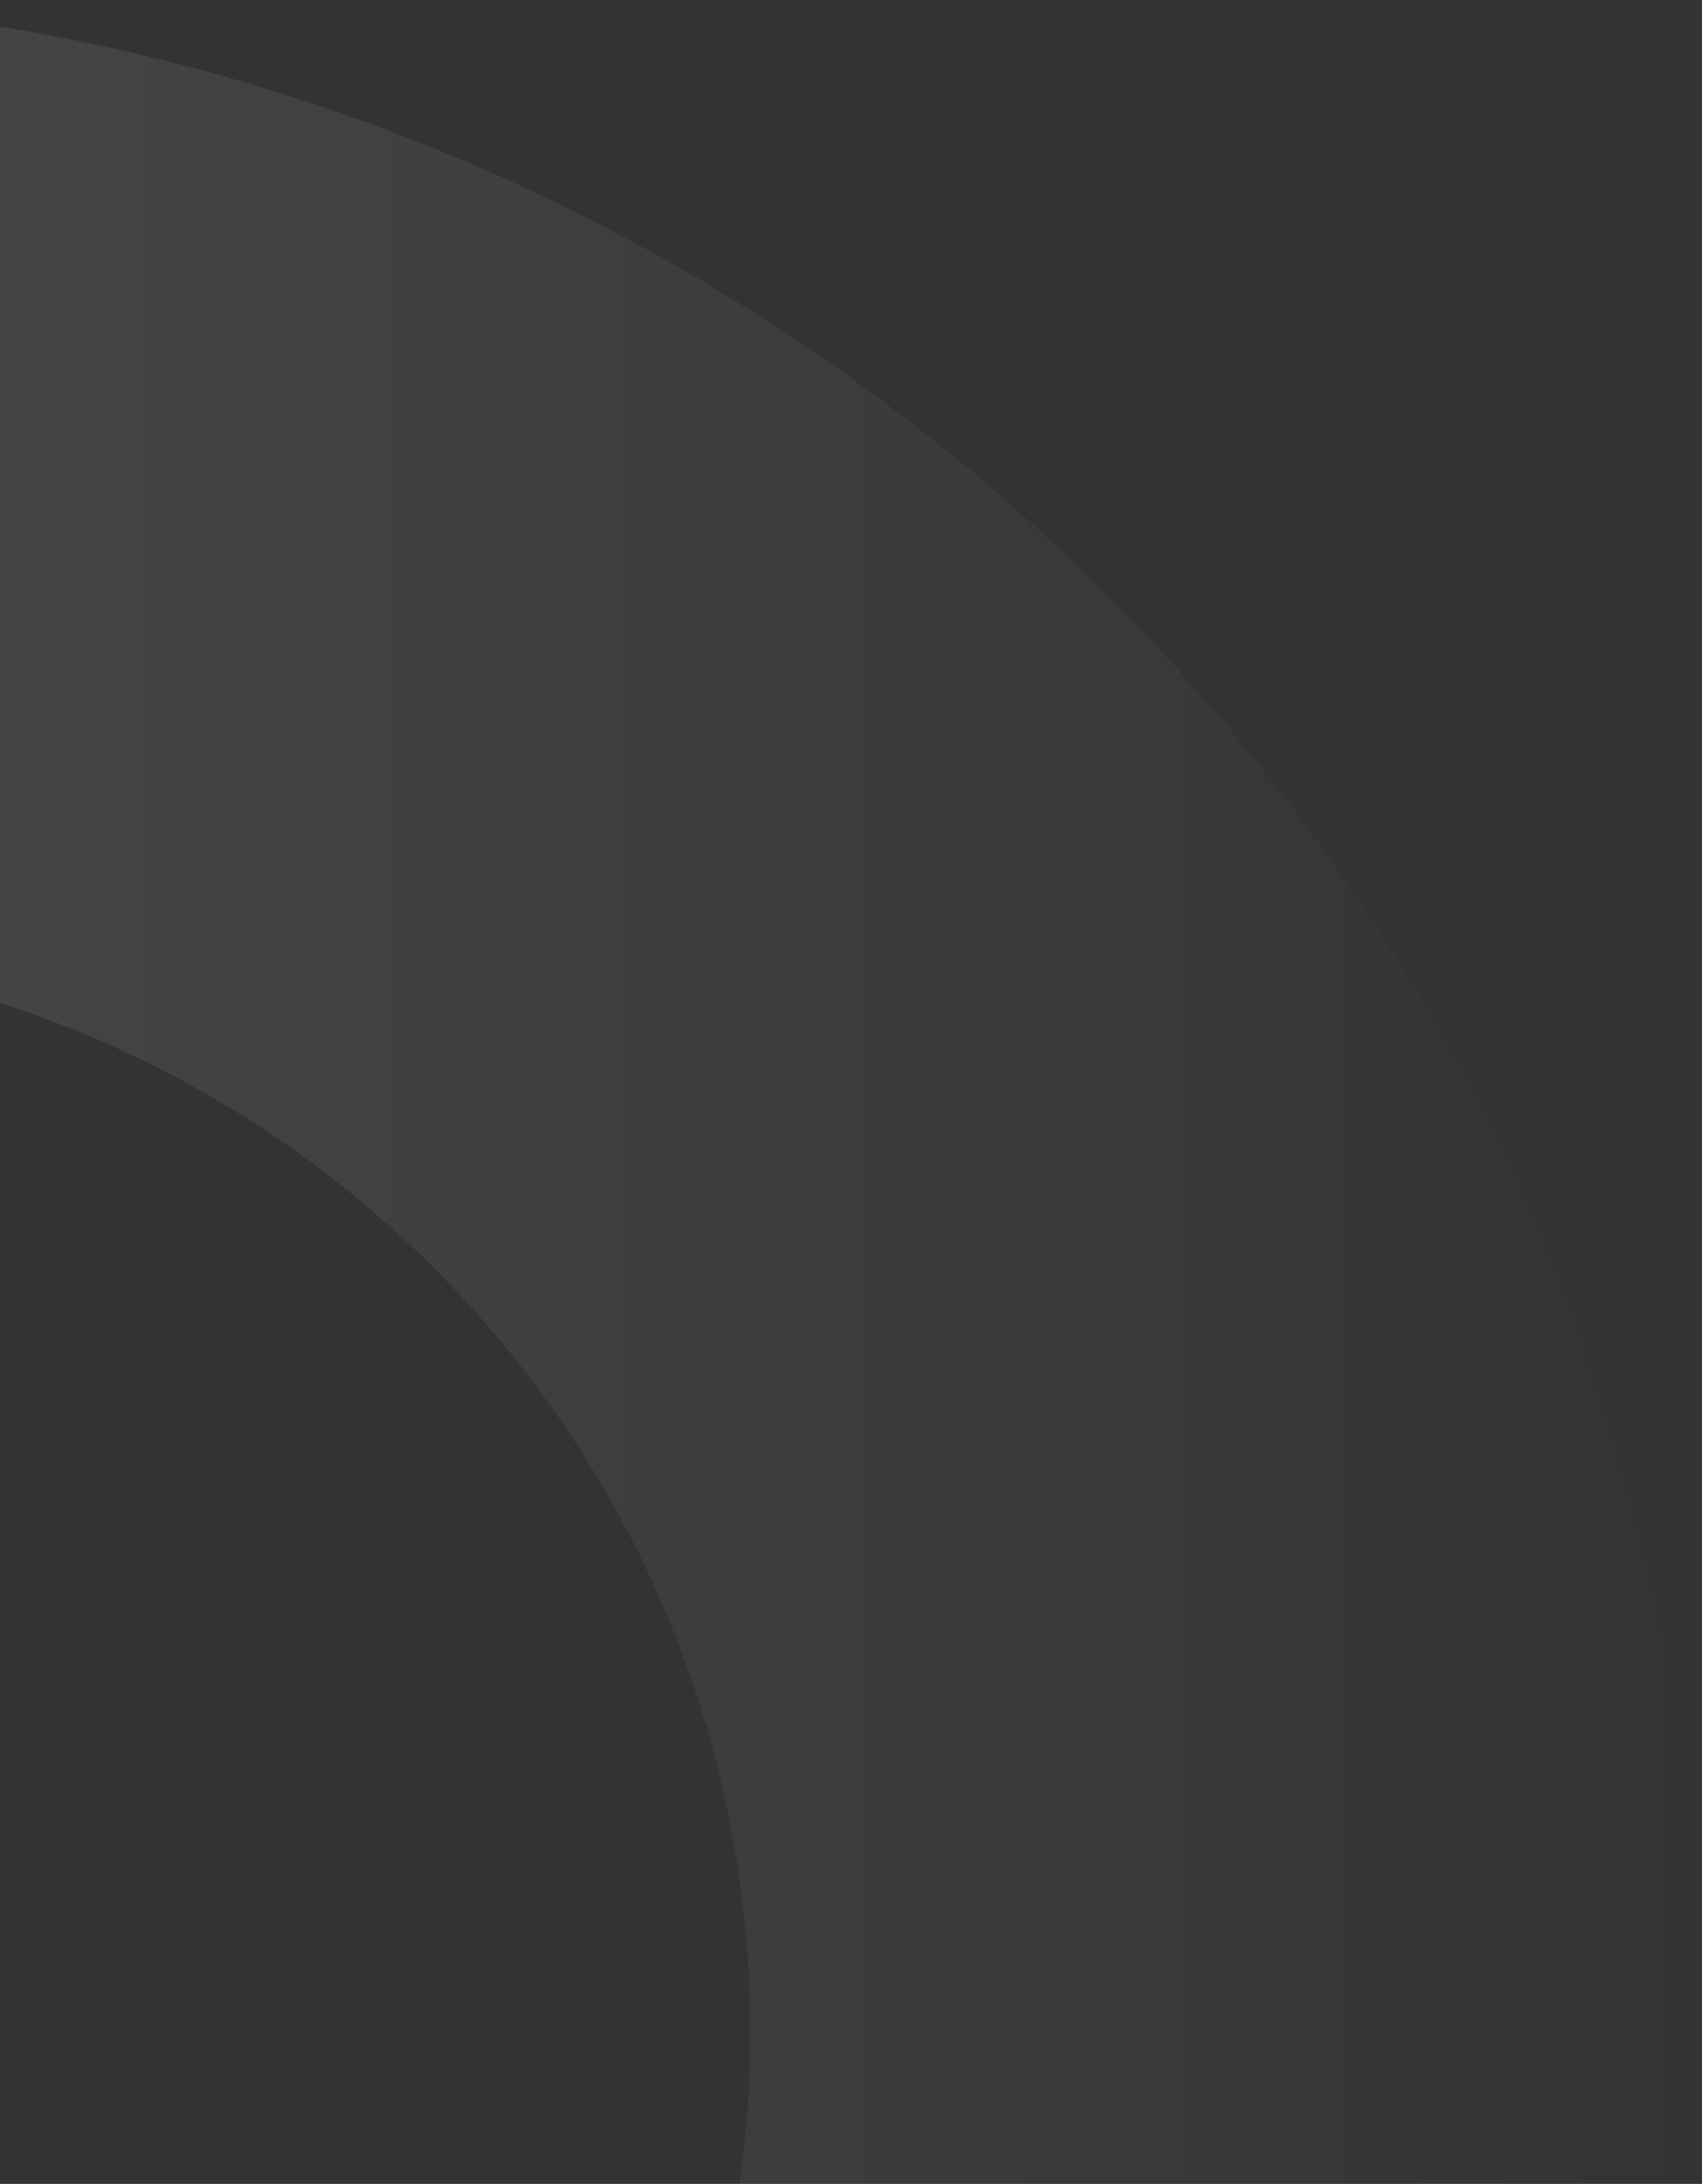 <svg width="279" height="358" viewBox="0 0 279 358" fill="none" xmlns="http://www.w3.org/2000/svg">
<rect x="0" y="0" width="279" height="358" fill="#333333" stroke="none"/>
<path opacity="0.2" d="M-54 666C129.911 666 279 516.911 279 333C279 149.089 129.911 2.25949e-05 -54 1.45559e-05C-237.911 6.51689e-06 -387 149.089 -387 333C-387 516.911 -237.911 666 -54 666ZM-54 156.031C43.737 156.031 122.969 235.263 122.969 333C122.969 430.737 43.737 509.969 -54 509.969C-151.737 509.969 -230.969 430.737 -230.969 333C-230.969 235.263 -151.737 156.031 -54 156.031Z" fill="url(#paint0_linear_128_1605)"/>
<defs>
<linearGradient id="paint0_linear_128_1605" x1="-387" y1="333" x2="279" y2="333" gradientUnits="userSpaceOnUse">
<stop stop-color="white"/>
<stop offset="1" stop-color="white" stop-opacity="0"/>
</linearGradient>
</defs>
</svg>
